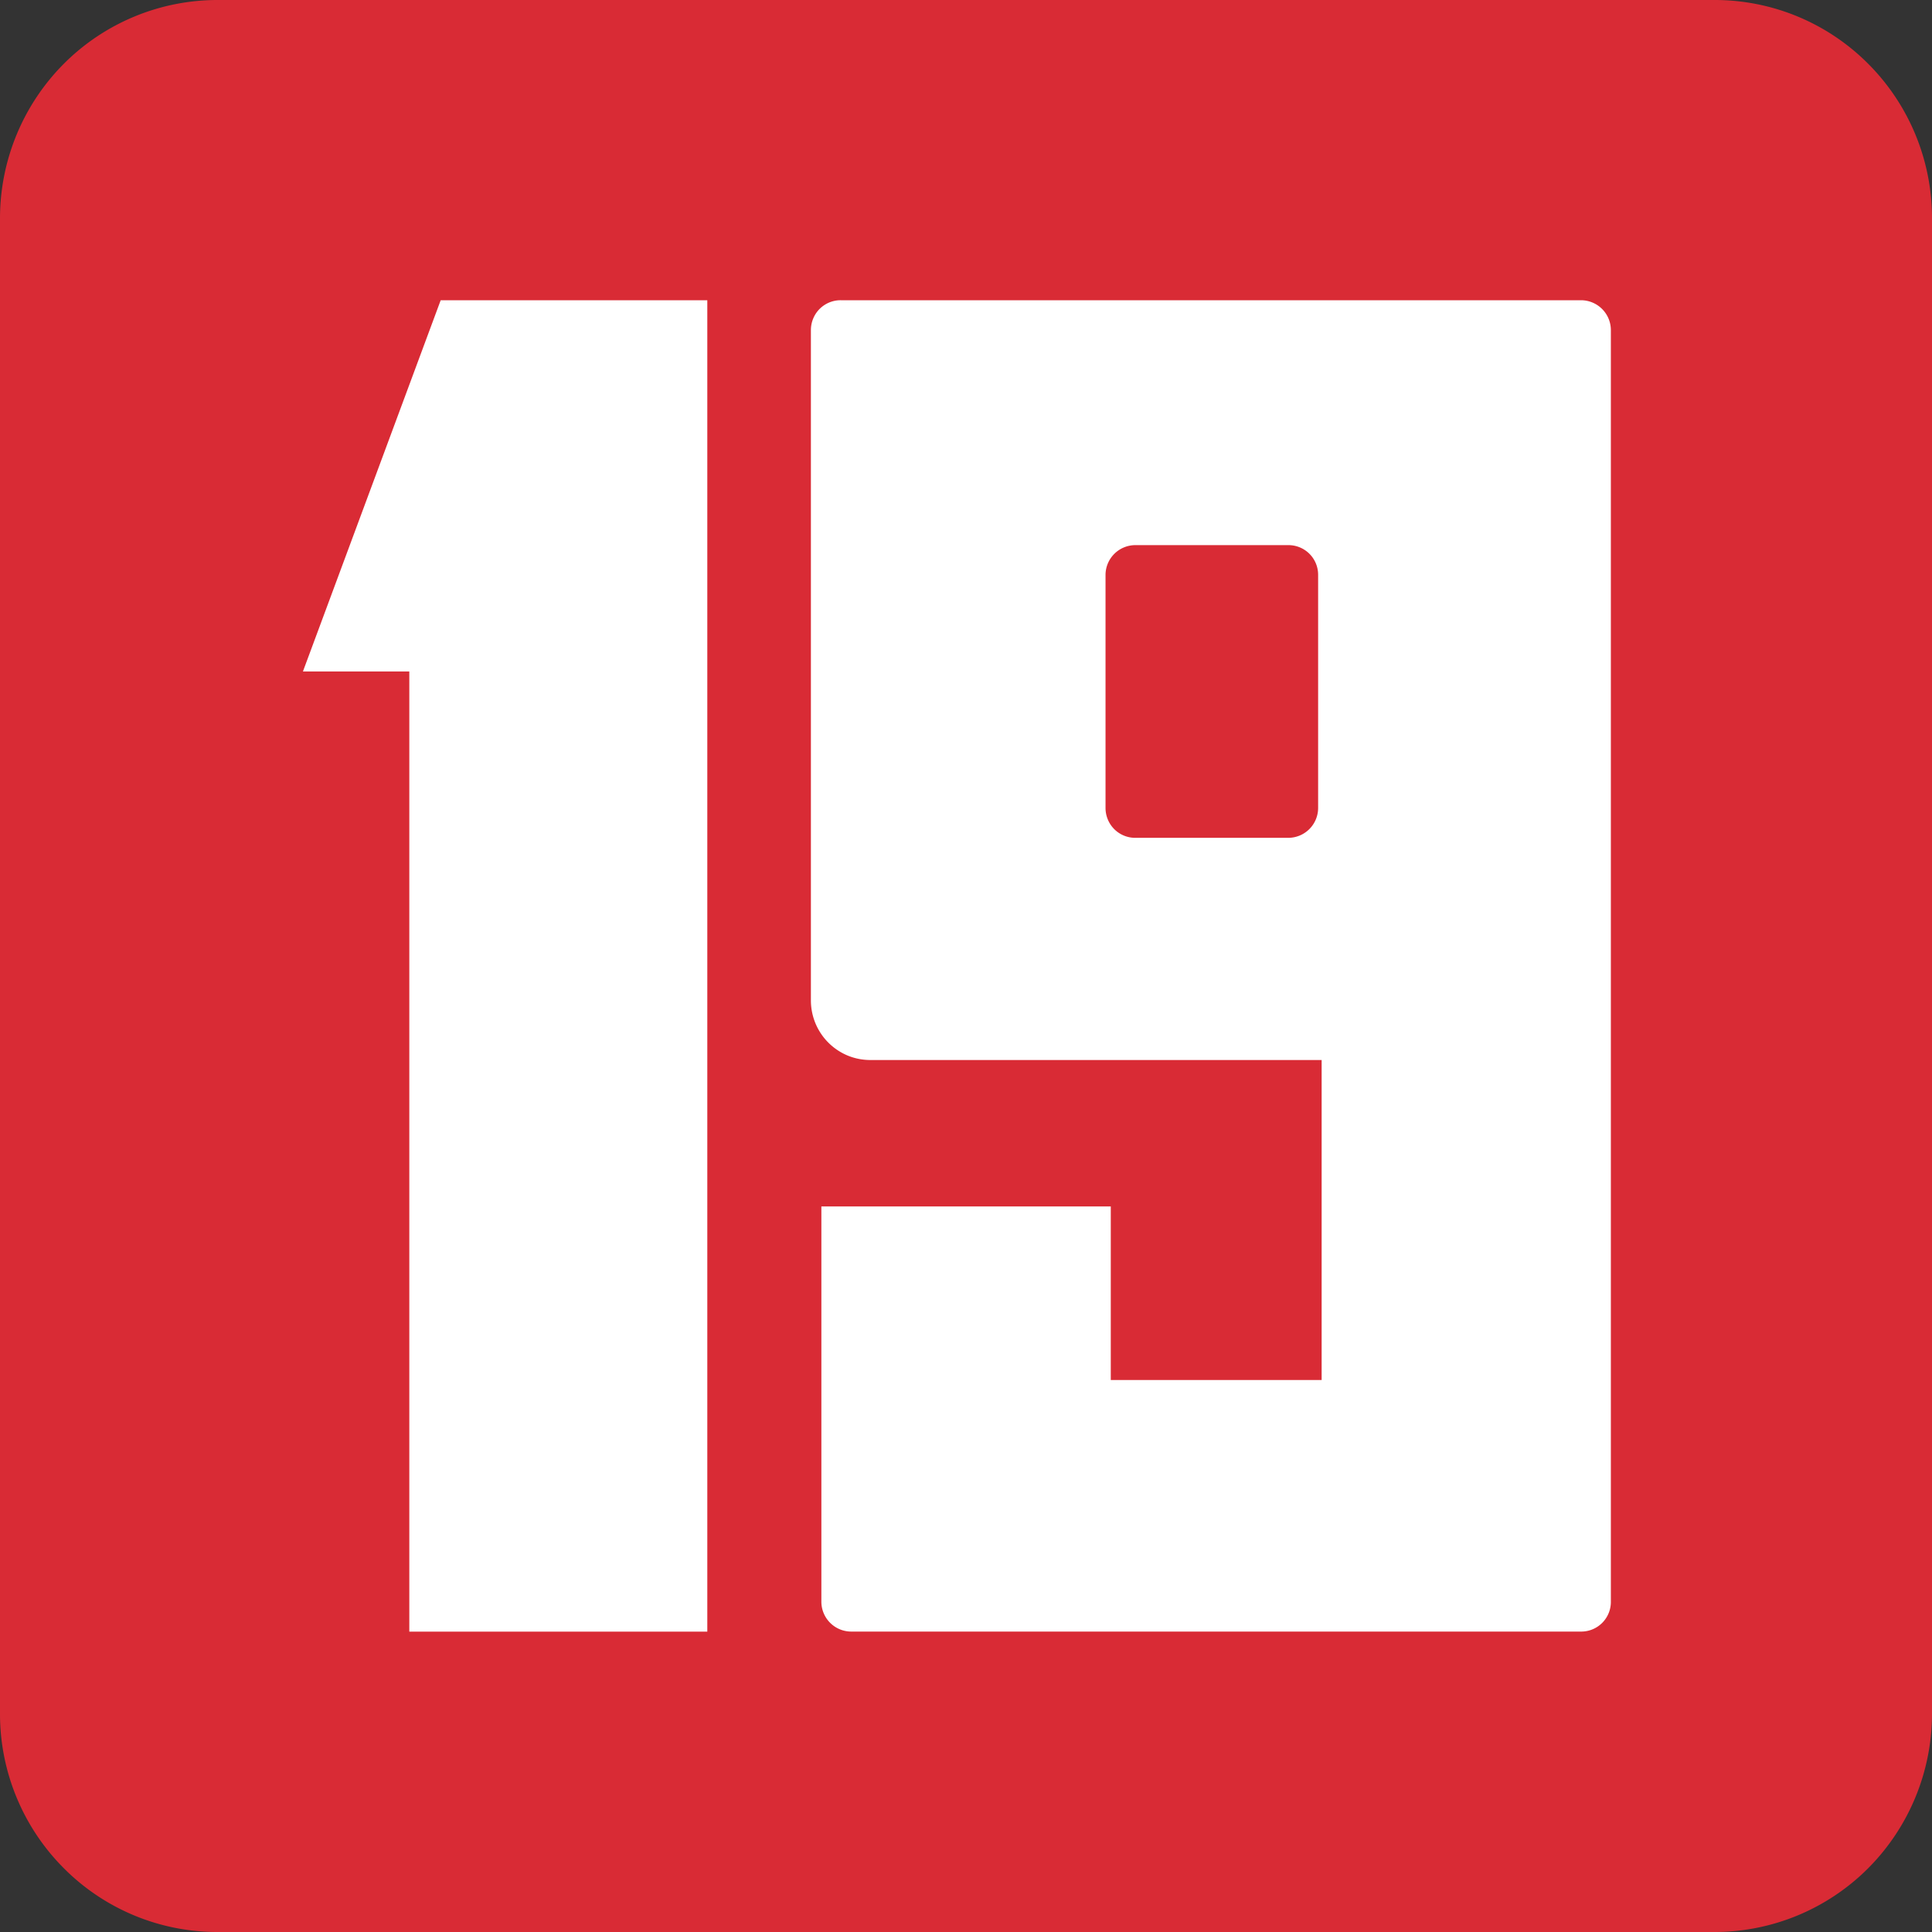 <svg xmlns='http://www.w3.org/2000/svg' width='50' height='50' fill='none'><rect width="100%" height="100%" fill="#333333" stroke="none"/><g clip-path='url(#age19)'><path fill='#D92B35' d='M44.363 50H5.637a5.603 5.603 0 0 1-3.981-1.646A5.651 5.651 0 0 1 0 44.362V5.638a5.671 5.671 0 0 1 1.656-3.992A5.623 5.623 0 0 1 5.637 0h38.726a5.603 5.603 0 0 1 3.981 1.646A5.65 5.65 0 0 1 50 5.638v38.724a5.67 5.67 0 0 1-1.656 3.992A5.623 5.623 0 0 1 44.363 50z'/><path fill='#fff' d='M10.593 42.225V17.377H7.84l3.565-9.607h6.9v34.456h-7.712zM40.921 7.77H21.759a.766.766 0 0 0-.714.476.777.777 0 0 0-.059.297v17.35a1.545 1.545 0 0 0 .95 1.424c.186.077.386.116.588.116h11.68v8.282h-5.457v-4.493h-7.49v10.235a.774.774 0 0 0 .77.768H40.92a.767.767 0 0 0 .769-.768V8.543a.774.774 0 0 0-.769-.773zm-12.31 7.107a.773.773 0 0 1 .773-.769h3.96a.767.767 0 0 1 .769.769v6.034a.774.774 0 0 1-.77.772h-3.959a.766.766 0 0 1-.714-.476.775.775 0 0 1-.059-.296v-6.034z'/></g><defs><clipPath id='age19'><path fill='#fff' d='M0 0h50v50H0z'/></clipPath></defs></svg>